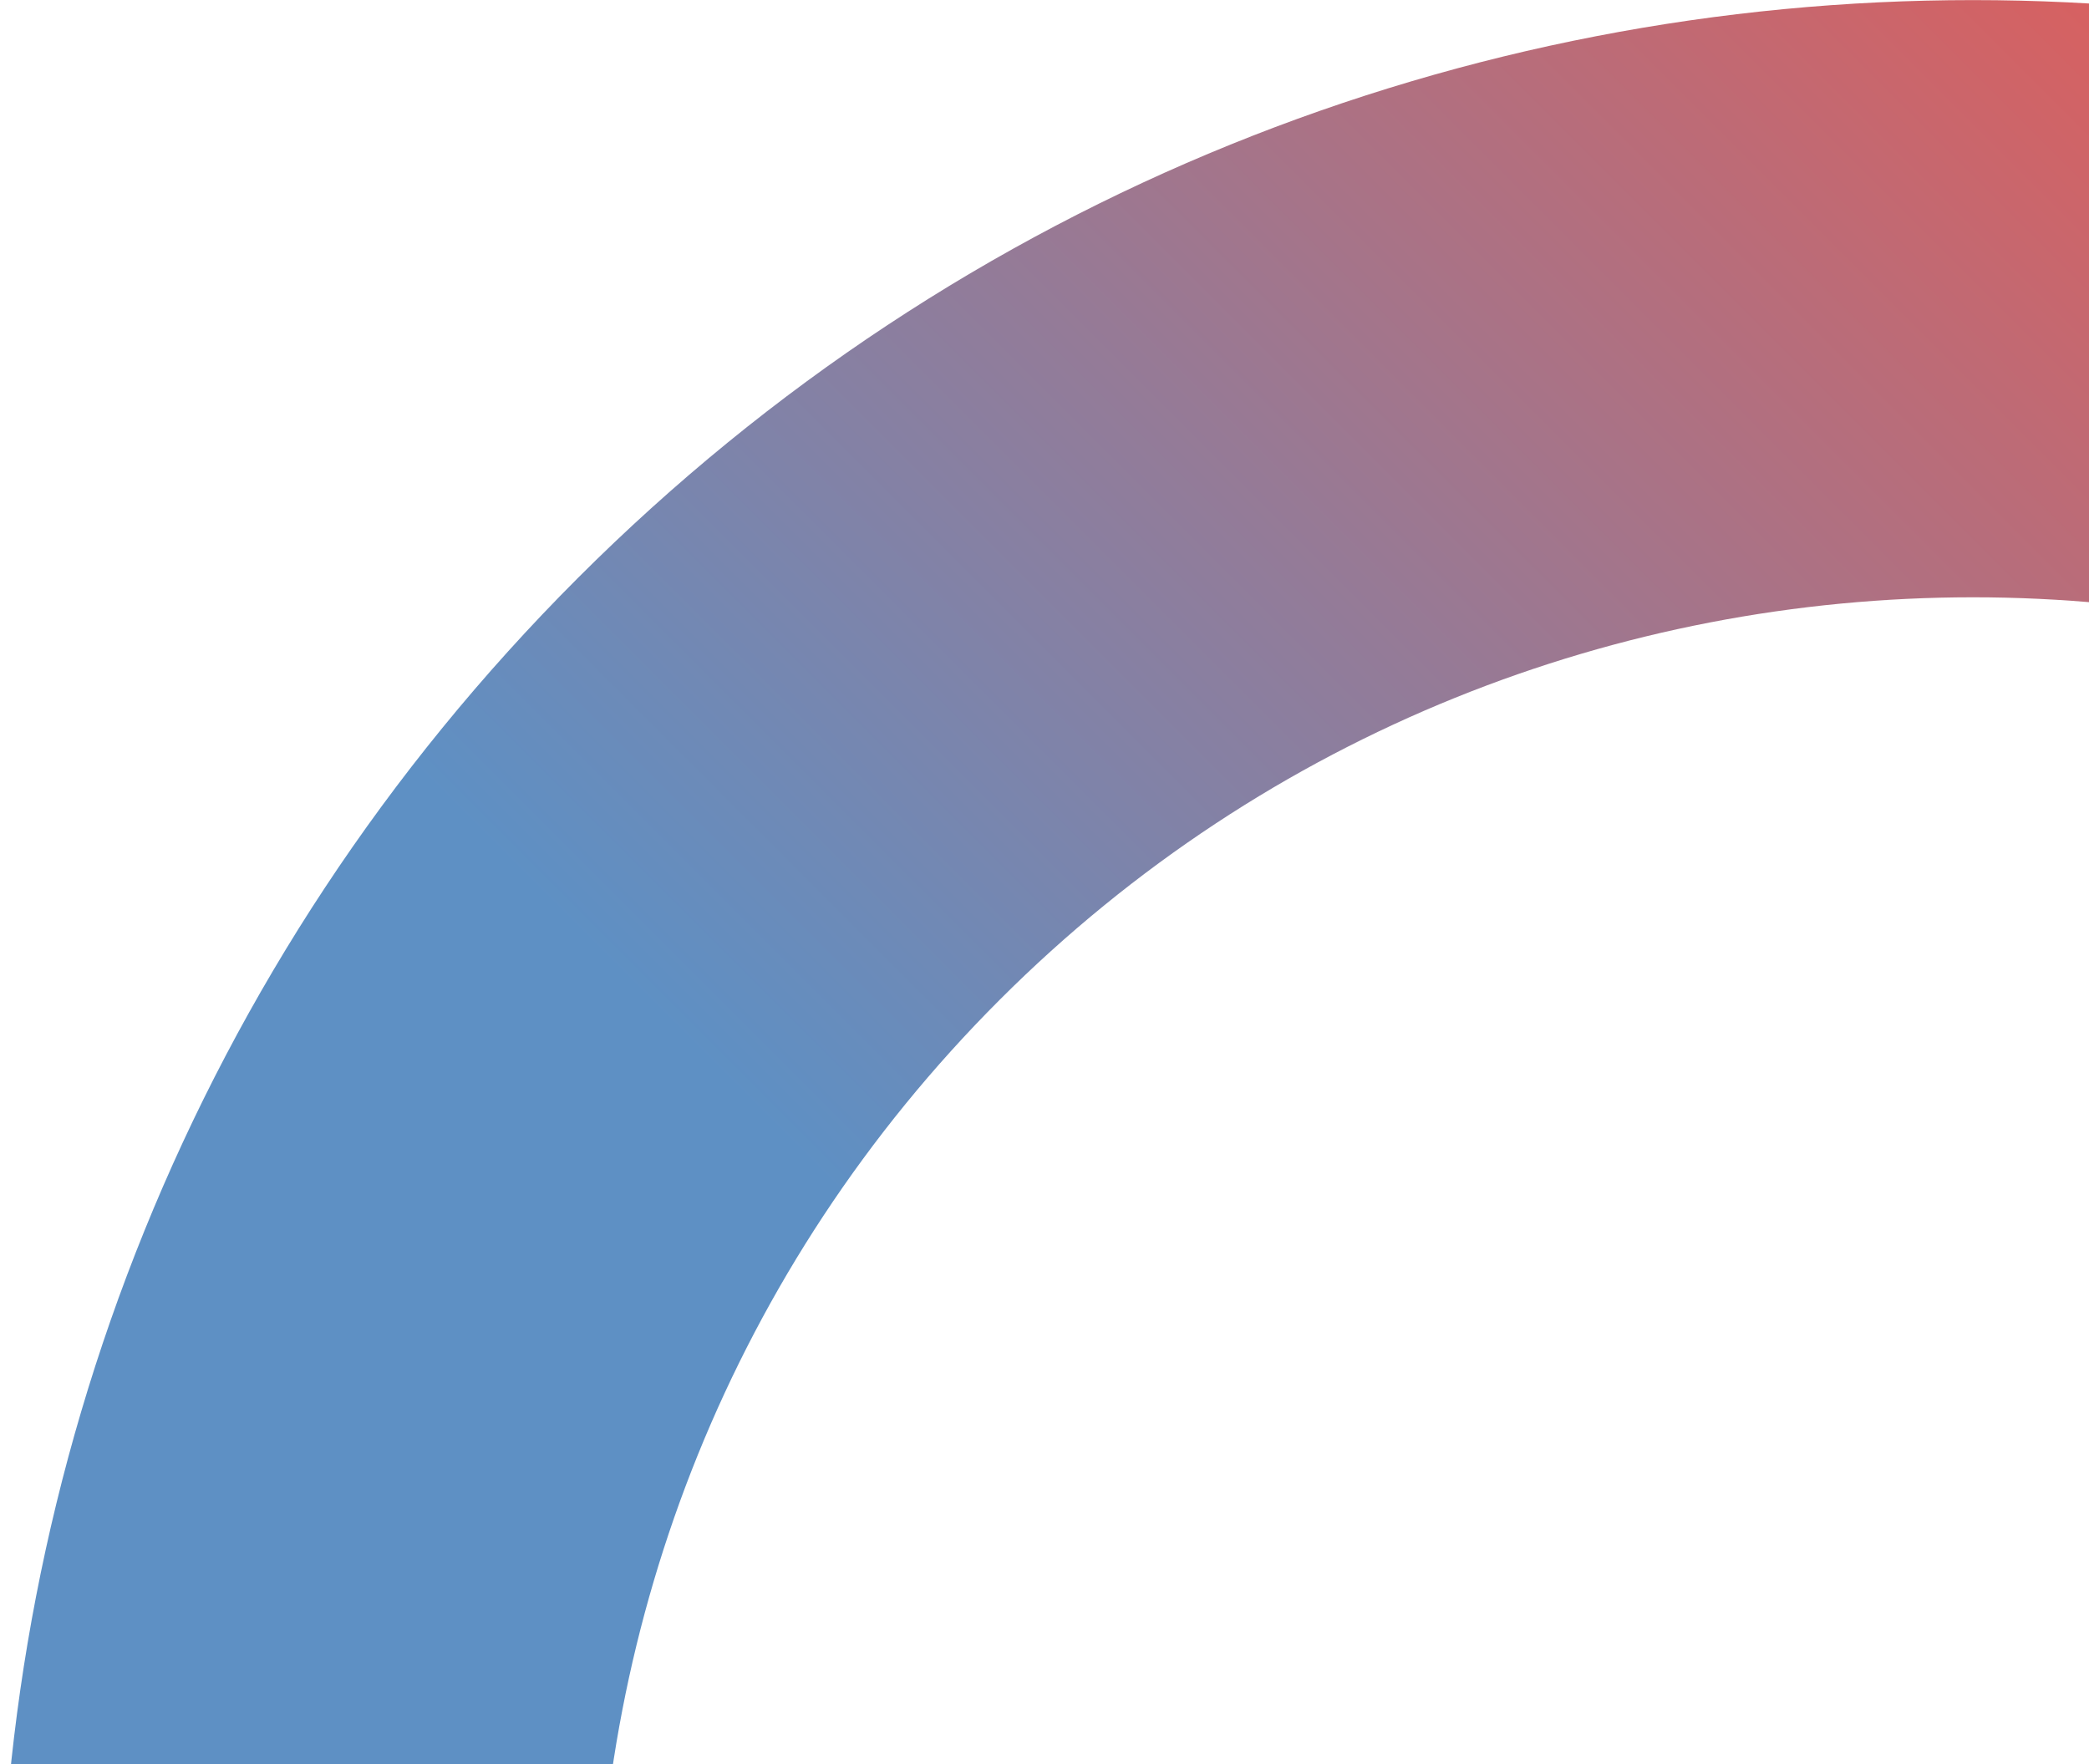 <svg width="90" height="76" viewBox="0 0 90 76" fill="none" xmlns="http://www.w3.org/2000/svg">
<path id="Vector" d="M126.931 43.074C150.047 66.19 150.059 103.808 126.931 126.936C103.803 150.064 66.197 150.064 43.069 126.936C19.941 103.808 19.953 66.19 43.069 43.074C66.185 19.958 103.803 19.946 126.931 43.074ZM145.104 24.901C111.908 -8.295 58.092 -8.295 24.896 24.901C-8.3 58.097 -8.3 111.913 24.896 145.109C58.092 178.305 111.908 178.305 145.104 145.109C178.3 111.913 178.288 58.085 145.104 24.901Z" fill="url(#paint0_linear_1760_3859)"/>
<defs>
<linearGradient id="paint0_linear_1760_3859" x1="133.203" y1="36.802" x2="77.307" y2="92.698" gradientUnits="userSpaceOnUse">
<stop stop-color="#DE5E5B"/>
<stop offset="1" stop-color="#5E90C4"/>
</linearGradient>
</defs>
</svg>
